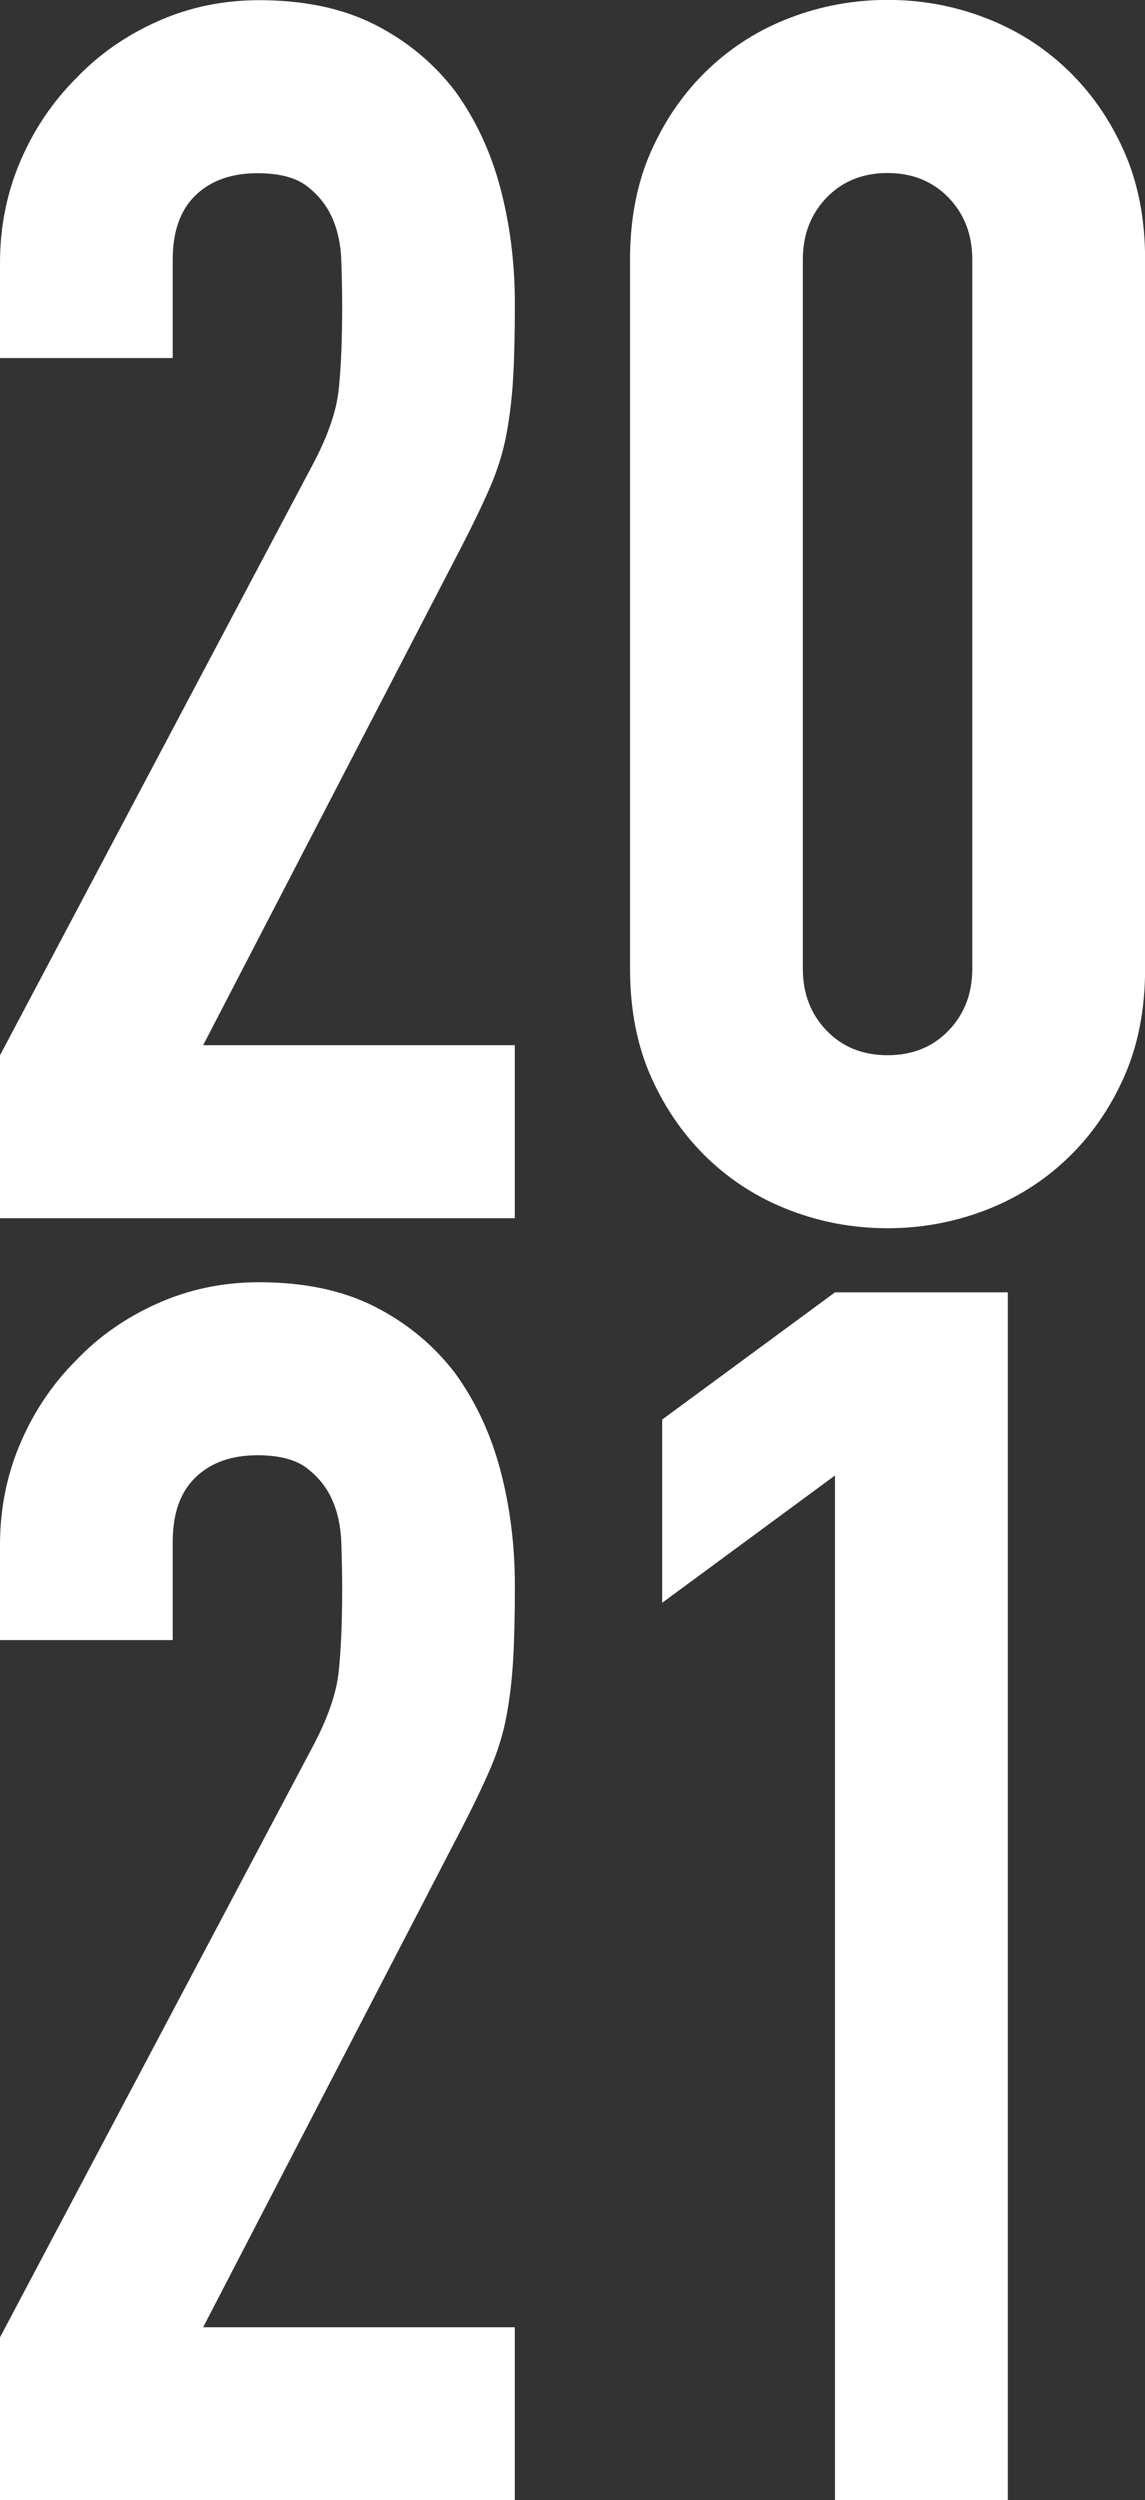 <?xml version="1.0" encoding="UTF-8"?>
<svg id="_レイヤー_2" data-name="レイヤー 2" xmlns="http://www.w3.org/2000/svg" width="120" height="262" viewBox="0 0 120 262">
  <rect x="0" y="0" width="120" height="262" fill="#333333" stroke="none"/>
  <defs>
    <style>
      .cls-1 {
        fill: #fff;
        stroke-width: 0px;
      }
    </style>
  </defs>
  <g id="_レイヤー_1-2" data-name="レイヤー 1">
    <g>
      <path class="cls-1" d="M0,127.65v-17.06l32.66-61.69c1.66-3.08,2.6-5.78,2.84-8.09.24-2.31.36-5.18.36-8.62,0-1.54-.03-3.17-.09-4.89-.06-1.72-.39-3.23-.98-4.53-.59-1.31-1.48-2.4-2.66-3.29-1.18-.89-2.9-1.33-5.15-1.33-2.72,0-4.88.77-6.48,2.31-1.6,1.54-2.4,3.79-2.4,6.75v10.31H0v-9.95c0-3.79.71-7.35,2.13-10.67s3.37-6.22,5.86-8.71c2.37-2.49,5.21-4.47,8.52-5.95,3.31-1.48,6.86-2.22,10.65-2.22,4.73,0,8.79.86,12.16,2.58,3.37,1.72,6.18,4.06,8.43,7.02,2.13,2.97,3.7,6.34,4.7,10.13,1,3.79,1.51,7.82,1.51,12.09,0,3.09-.06,5.66-.18,7.73-.12,2.08-.35,4.06-.71,5.96-.35,1.9-.95,3.79-1.78,5.69-.83,1.9-1.95,4.21-3.37,6.93l-26.63,51.38h32.66v18.13H0Z"/>
      <path class="cls-1" d="M66.03,27.2c0-4.26.74-8.06,2.22-11.38,1.48-3.32,3.46-6.16,5.95-8.54,2.49-2.37,5.35-4.18,8.61-5.42,3.25-1.24,6.66-1.87,10.21-1.87s6.95.62,10.21,1.87c3.25,1.24,6.13,3.05,8.61,5.42,2.48,2.37,4.47,5.22,5.95,8.54,1.48,3.32,2.22,7.11,2.22,11.38v74.31c0,4.27-.74,8.06-2.22,11.38-1.48,3.32-3.46,6.16-5.95,8.53-2.48,2.37-5.36,4.18-8.61,5.42-3.26,1.24-6.66,1.87-10.21,1.87s-6.95-.62-10.21-1.87c-3.26-1.24-6.12-3.05-8.61-5.42-2.48-2.37-4.47-5.22-5.95-8.53-1.48-3.32-2.22-7.11-2.22-11.38V27.2ZM84.14,101.51c0,2.61.83,4.77,2.49,6.49,1.66,1.72,3.78,2.58,6.39,2.58s4.73-.86,6.39-2.58c1.66-1.72,2.49-3.88,2.49-6.49V27.2c0-2.6-.83-4.77-2.49-6.49-1.66-1.71-3.79-2.58-6.39-2.58s-4.73.86-6.39,2.58c-1.66,1.72-2.49,3.88-2.49,6.49v74.31Z"/>
      <path class="cls-1" d="M0,262v-17.06l32.66-61.69c1.66-3.08,2.6-5.78,2.84-8.09.24-2.31.36-5.18.36-8.62,0-1.54-.03-3.17-.09-4.89-.06-1.72-.39-3.23-.98-4.53-.59-1.31-1.48-2.4-2.66-3.29-1.18-.89-2.9-1.33-5.15-1.33-2.72,0-4.88.77-6.48,2.31-1.6,1.54-2.4,3.79-2.4,6.75v10.31H0v-9.95c0-3.79.71-7.35,2.13-10.67s3.37-6.22,5.86-8.71c2.37-2.49,5.21-4.47,8.52-5.95,3.31-1.48,6.86-2.22,10.65-2.22,4.73,0,8.79.86,12.16,2.58,3.37,1.72,6.18,4.06,8.43,7.02,2.13,2.97,3.7,6.34,4.7,10.13,1,3.79,1.51,7.82,1.51,12.09,0,3.09-.06,5.66-.18,7.73-.12,2.08-.35,4.06-.71,5.96-.35,1.9-.95,3.79-1.78,5.69-.83,1.9-1.95,4.21-3.37,6.93l-26.63,51.38h32.66v18.13H0Z"/>
      <path class="cls-1" d="M87.51,262v-107.38l-18.11,13.34v-19.2l18.11-13.33h18.11v126.58h-18.11Z"/>
    </g>
  </g>
</svg>